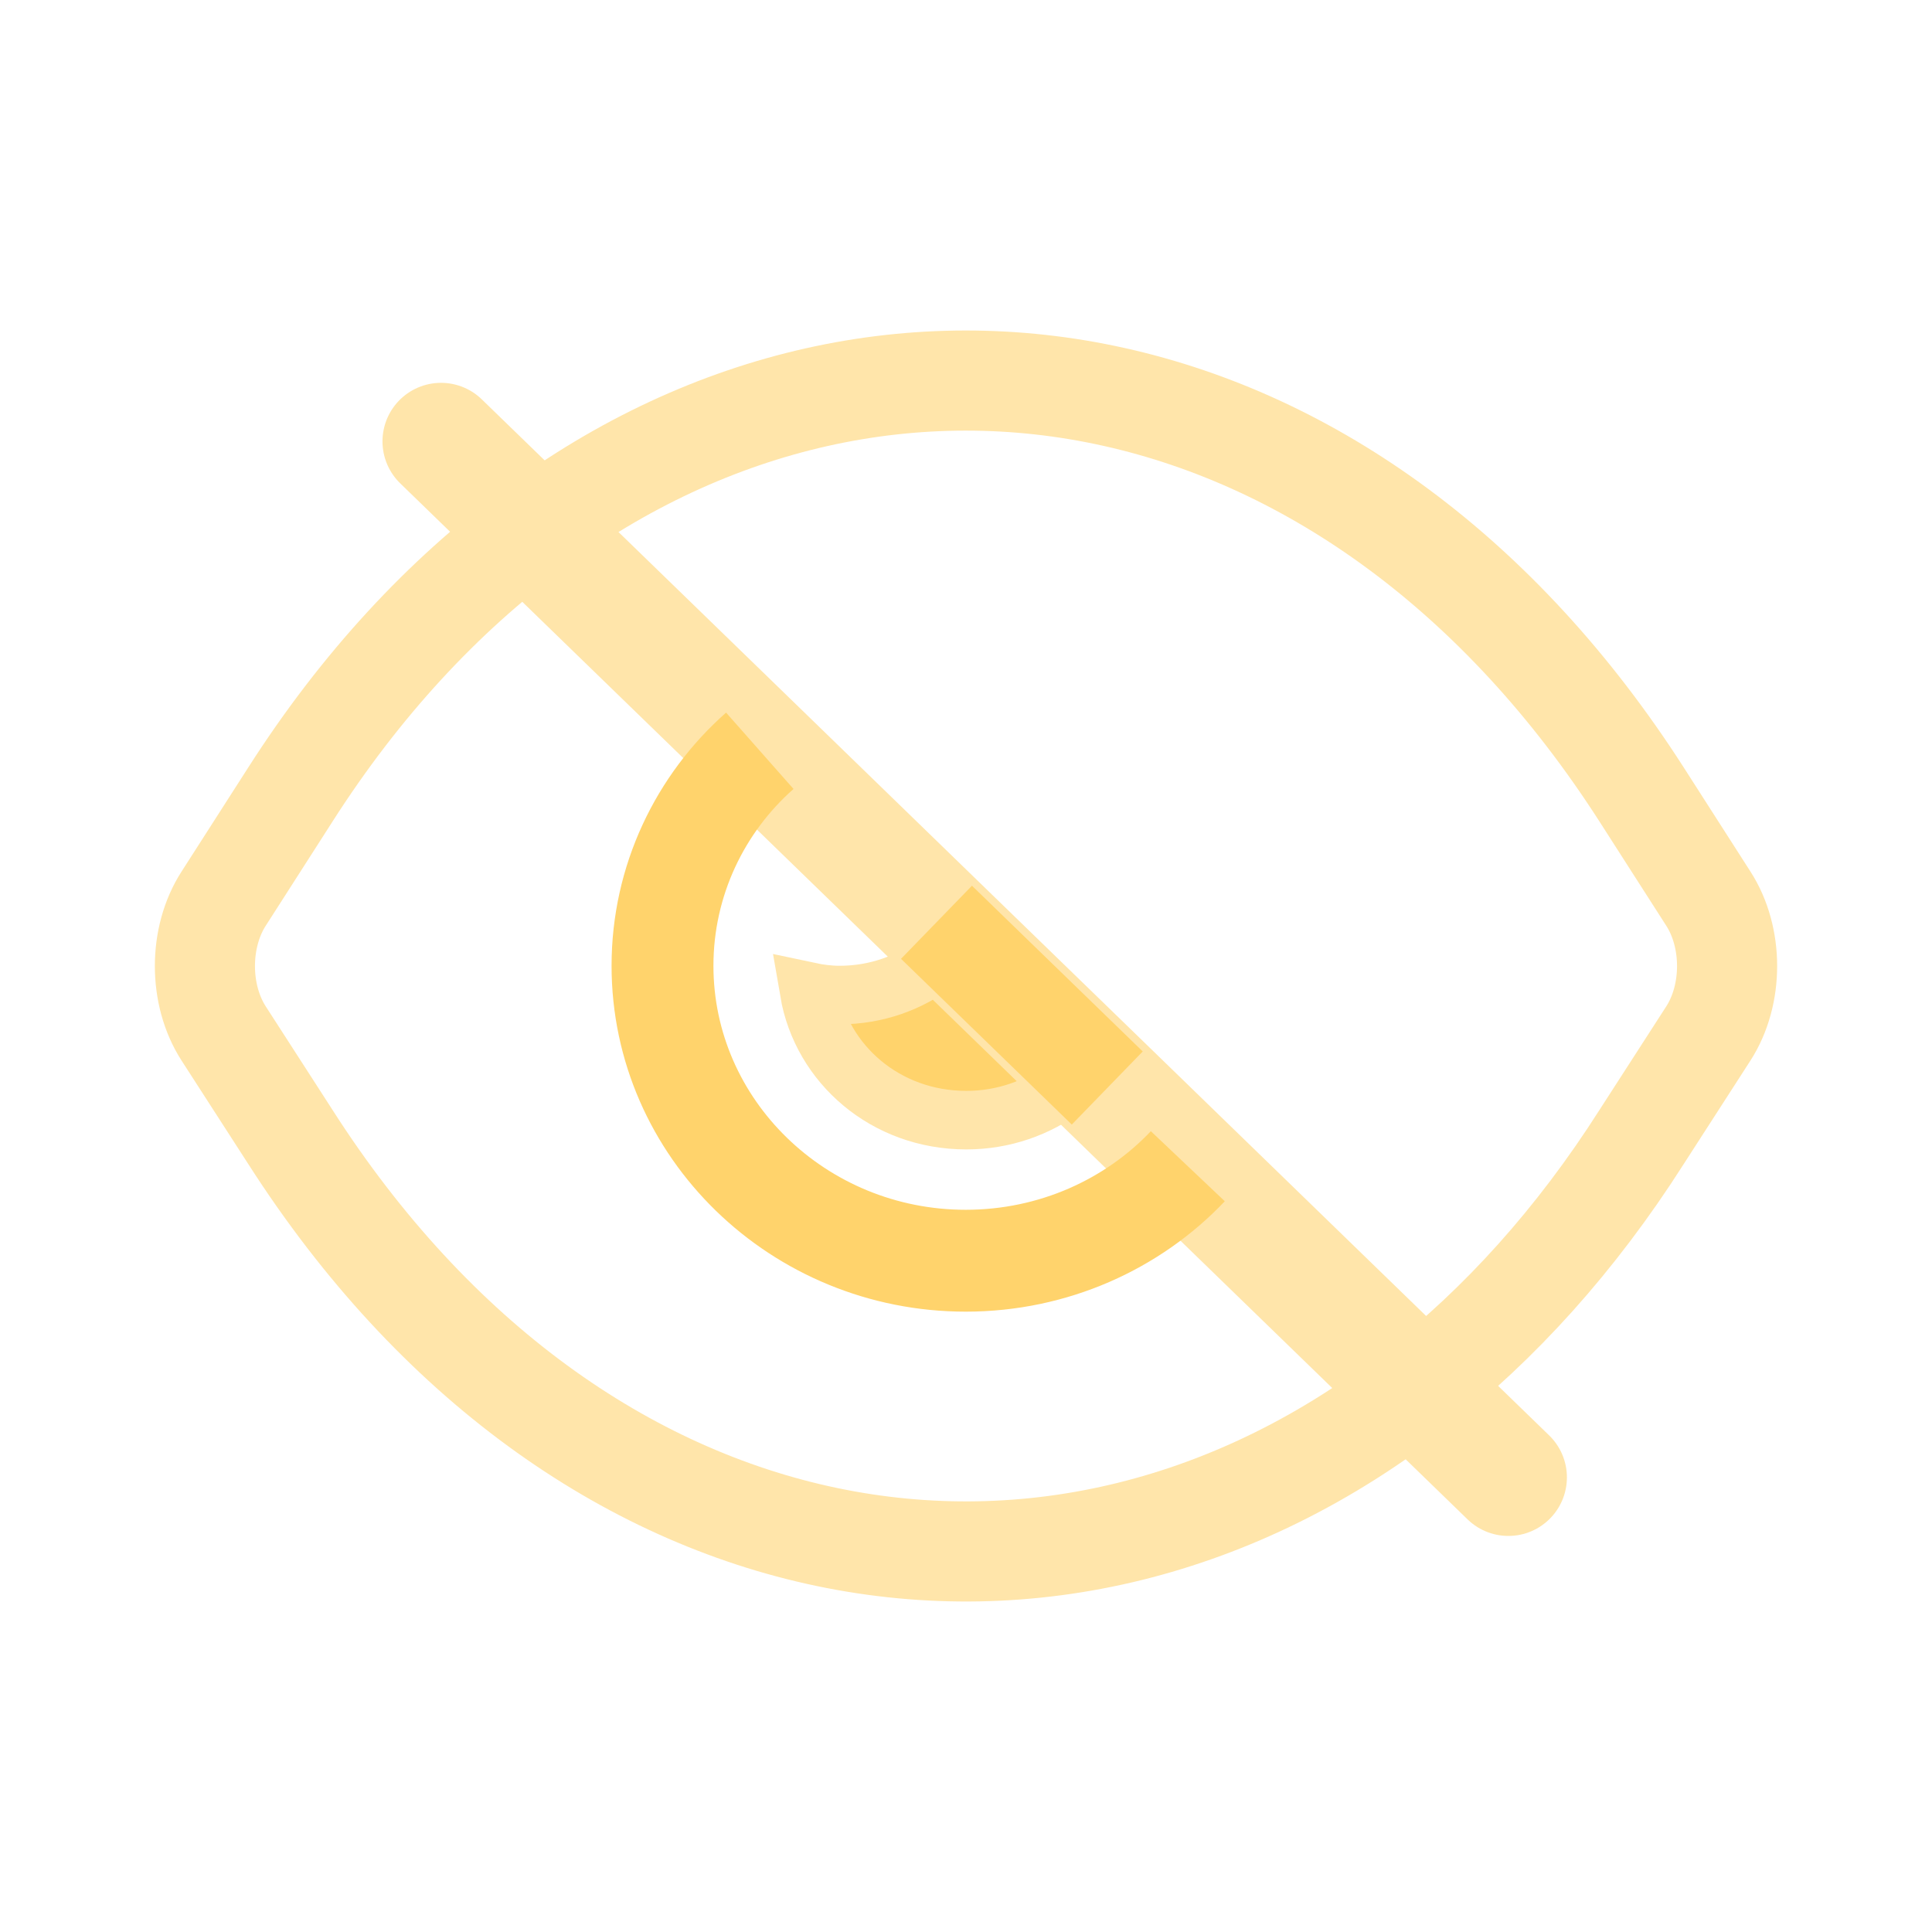 <svg width="33" height="33" viewBox="0 0 33 33" fill="none" xmlns="http://www.w3.org/2000/svg">
<path d="M25.764 25.235L24.204 23.721L20.288 19.92L18.912 18.584L15.996 15.754L12.978 12.824L9.093 9.053L7.533 7.539" stroke="#FFE5AA" stroke-width="2" stroke-linecap="round" stroke-linejoin="round"/>
<path d="M18.911 18.584L15.995 15.753M29.179 15.348L28.037 13.566C23.194 6.024 15.19 4.52 9.093 9.053C7.573 10.181 6.166 11.685 4.963 13.566L3.821 15.348C3.393 16.011 3.393 16.991 3.821 17.654L4.963 19.425C9.878 27.096 18.065 28.531 24.203 23.721C25.61 22.622 26.915 21.187 28.037 19.425L29.179 17.654C29.607 16.991 29.607 16.011 29.179 15.348Z" stroke="#FFE5AA" stroke-width="1.71" stroke-linecap="round" stroke-linejoin="round"/>
<path d="M14.344 16.996C14.965 16.996 15.538 16.789 15.993 16.438L18.191 18.571C17.723 18.924 17.14 19.133 16.505 19.133C15.127 19.133 14.033 18.177 13.821 16.938C13.985 16.973 14.16 16.996 14.344 16.996Z" fill="#FFD36C" stroke="#FFE5AA"/>
<path d="M12.978 12.824C11.959 13.724 11.316 15.041 11.316 16.496C11.316 19.277 13.641 21.534 16.496 21.534C17.995 21.534 19.351 20.91 20.289 19.92M18.913 18.584L15.996 15.753" stroke="#FFD36C" stroke-width="1.74" stroke-miterlimit="10"/>
</svg>
